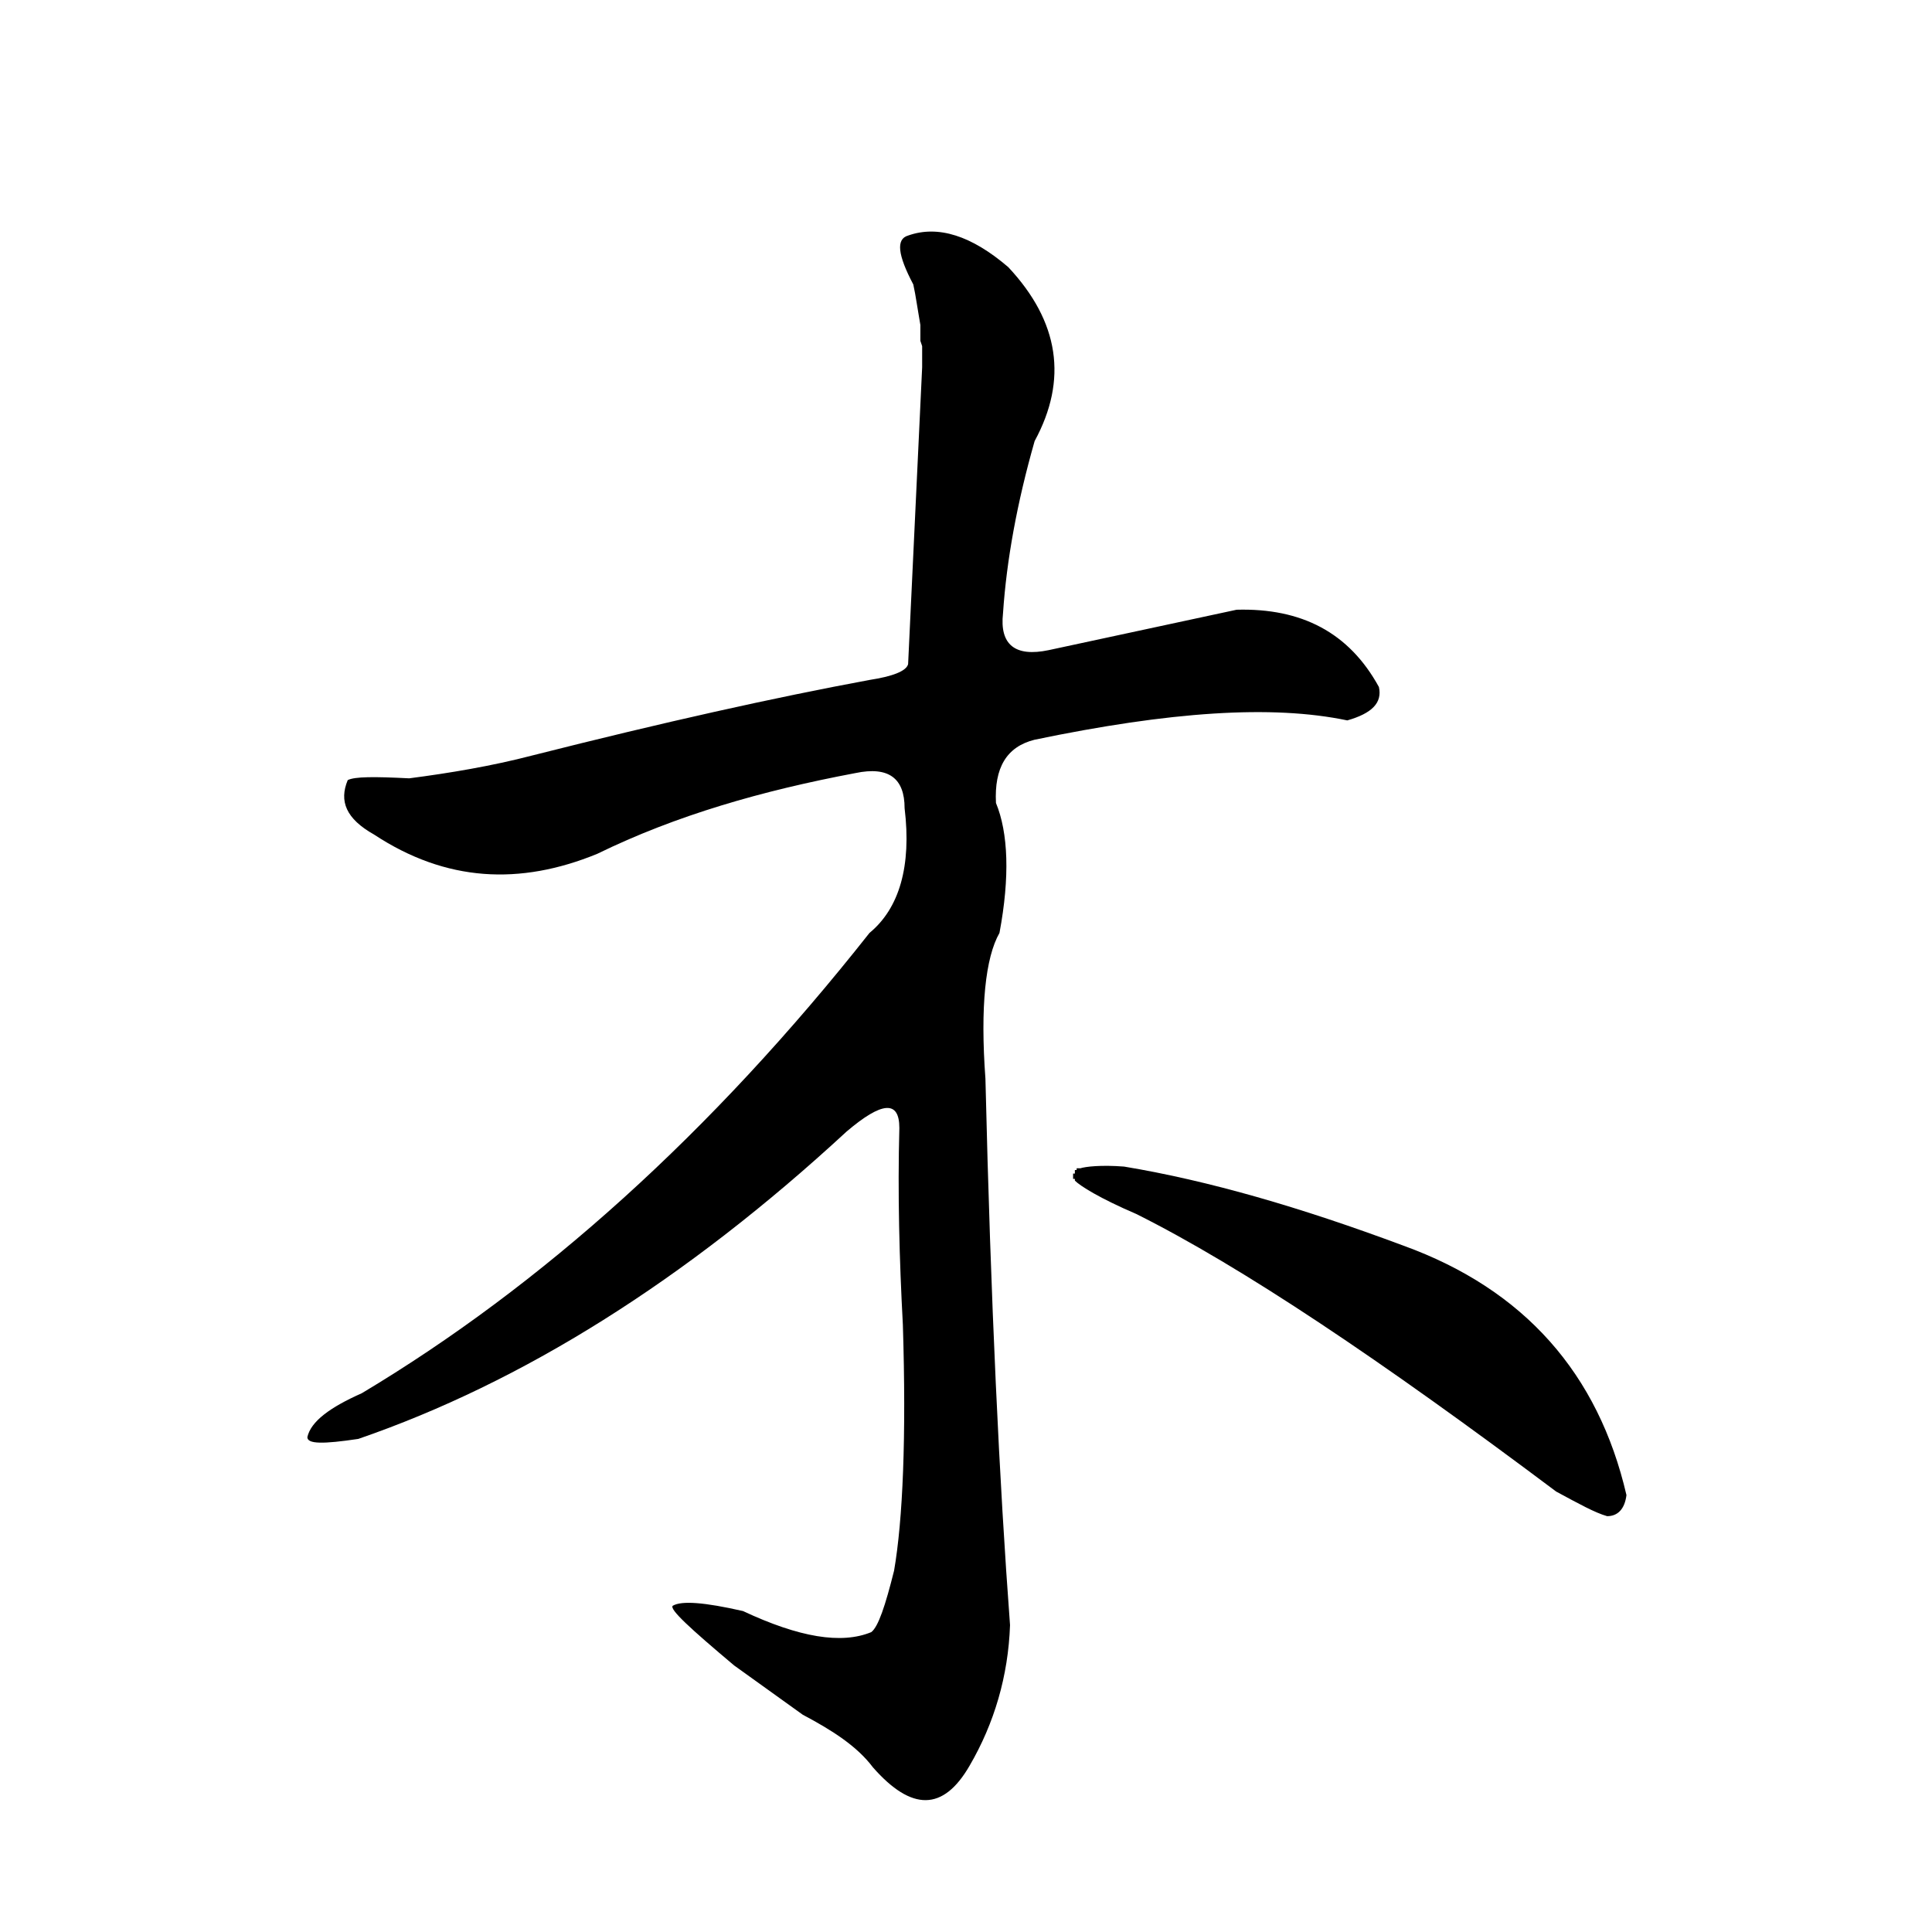 <?xml version="1.0" encoding="UTF-8" standalone="no"?>
<!-- Created with Inkscape (http://www.inkscape.org/) -->

<svg
   xmlns:svg="http://www.w3.org/2000/svg"
   xmlns="http://www.w3.org/2000/svg"
   version="1.1"
   width="60"
   height="60"
   id="svg3572">
  <defs
     id="defs3574" />
  <g
     transform="translate(-215.714,-218.263)"
     id="layer1">
    <g
       id="g3607">
      <path
         d="m 244.078,227.103 0.055,0.273 0.055,0.327 0.054,0.327 0.055,0.327 0,0.164 0,0.164 0,0.164 0.055,0.164 0,0.164 0,0.164 0,0.164 0,0.164 -0.436,9.22 c -0.055,0.218 -0.491,0.382 -1.2,0.491 -2.946,0.546 -6.383,1.31 -10.475,2.346 -1.255,0.327 -2.564,0.546 -3.819,0.709 -1.091,-0.055 -1.691,-0.055 -1.909,0.055 -0.273,0.655 -0.055,1.2 0.818,1.691 2.237,1.473 4.528,1.582 6.928,0.6 2.455,-1.2 5.128,-1.964 8.02,-2.509 1.037,-0.218 1.528,0.164 1.528,1.091 0.218,1.8 -0.164,3.11 -1.091,3.874 -4.91,6.219 -10.202,10.966 -15.766,14.294 -0.982,0.436 -1.582,0.873 -1.691,1.364 0,0.218 0.491,0.218 1.582,0.055 5.074,-1.746 10.147,-4.91 15.166,-9.547 1.091,-0.927 1.637,-0.982 1.637,-0.109 -0.055,2.019 0,4.092 0.109,6.11 0.109,3.491 0,6.056 -0.273,7.638 -0.273,1.091 -0.491,1.746 -0.709,1.909 -0.927,0.382 -2.237,0.164 -3.983,-0.655 -1.2,-0.273 -1.909,-0.327 -2.182,-0.164 -0.109,0.109 0.546,0.709 1.909,1.855 l 2.128,1.528 c 0.927,0.491 1.691,0.982 2.182,1.637 1.2,1.364 2.182,1.364 3.001,-0.055 0.764,-1.31 1.2,-2.782 1.255,-4.365 -0.327,-4.365 -0.6,-10.038 -0.764,-16.967 -0.164,-2.237 0,-3.764 0.436,-4.528 0.327,-1.746 0.273,-3.11 -0.109,-4.037 -0.055,-1.091 0.327,-1.746 1.2,-1.964 4.201,-0.873 7.365,-1.091 9.711,-0.6 0.764,-0.218 1.091,-0.546 0.982,-1.037 -0.927,-1.691 -2.4,-2.455 -4.419,-2.4 l -5.837,1.255 c -1.037,0.218 -1.528,-0.164 -1.418,-1.146 0.109,-1.637 0.436,-3.437 0.982,-5.347 1.037,-1.909 0.764,-3.709 -0.818,-5.401 -1.146,-0.982 -2.182,-1.31 -3.11,-0.982 -0.382,0.109 -0.327,0.6 0.164,1.528 z"
         id="path59"
         style="font-style:normal;font-variant:normal;font-weight:normal;font-stretch:normal;letter-spacing:normal;word-spacing:normal;text-anchor:start;fill:#000000;stroke:#000000;stroke-width:0;stroke-linecap:butt;stroke-linejoin:miter;stroke-miterlimit:10.433;stroke-opacity:1;stroke-dasharray:none;stroke-dashoffset:0" />
      <path
         d="m 249.26,254.544 0,0 -0.055,0 0,0 0,0 0,0 -0.055,0 0,0.055 0,0 0,0 0,0 -0.055,0 0,0 0,0.055 0,0 0,0 0,0 0,0 0,0.055 0,0 0,0 -0.055,0 0,0.055 0,0 0,0 0,0.055 0,0 0,0 0,0.055 0.055,0 0,0 0,0.054 0,0 c 0.164,0.164 0.764,0.546 1.909,1.037 3.273,1.637 7.583,4.528 13.039,8.62 0.709,0.382 1.2,0.655 1.582,0.764 0.327,0 0.546,-0.218 0.6,-0.655 -0.873,-3.764 -3.164,-6.383 -6.928,-7.747 -3.219,-1.2 -6.056,-2.019 -8.674,-2.455 -0.709,-0.055 -1.2,0 -1.364,0.055 z"
         id="path61"
         style="font-style:normal;font-variant:normal;font-weight:normal;font-stretch:normal;letter-spacing:normal;word-spacing:normal;text-anchor:start;fill:#000000;stroke:#000000;stroke-width:0;stroke-linecap:butt;stroke-linejoin:miter;stroke-miterlimit:10.433;stroke-opacity:1;stroke-dasharray:none;stroke-dashoffset:0" />
    </g>
  </g>
</svg>
